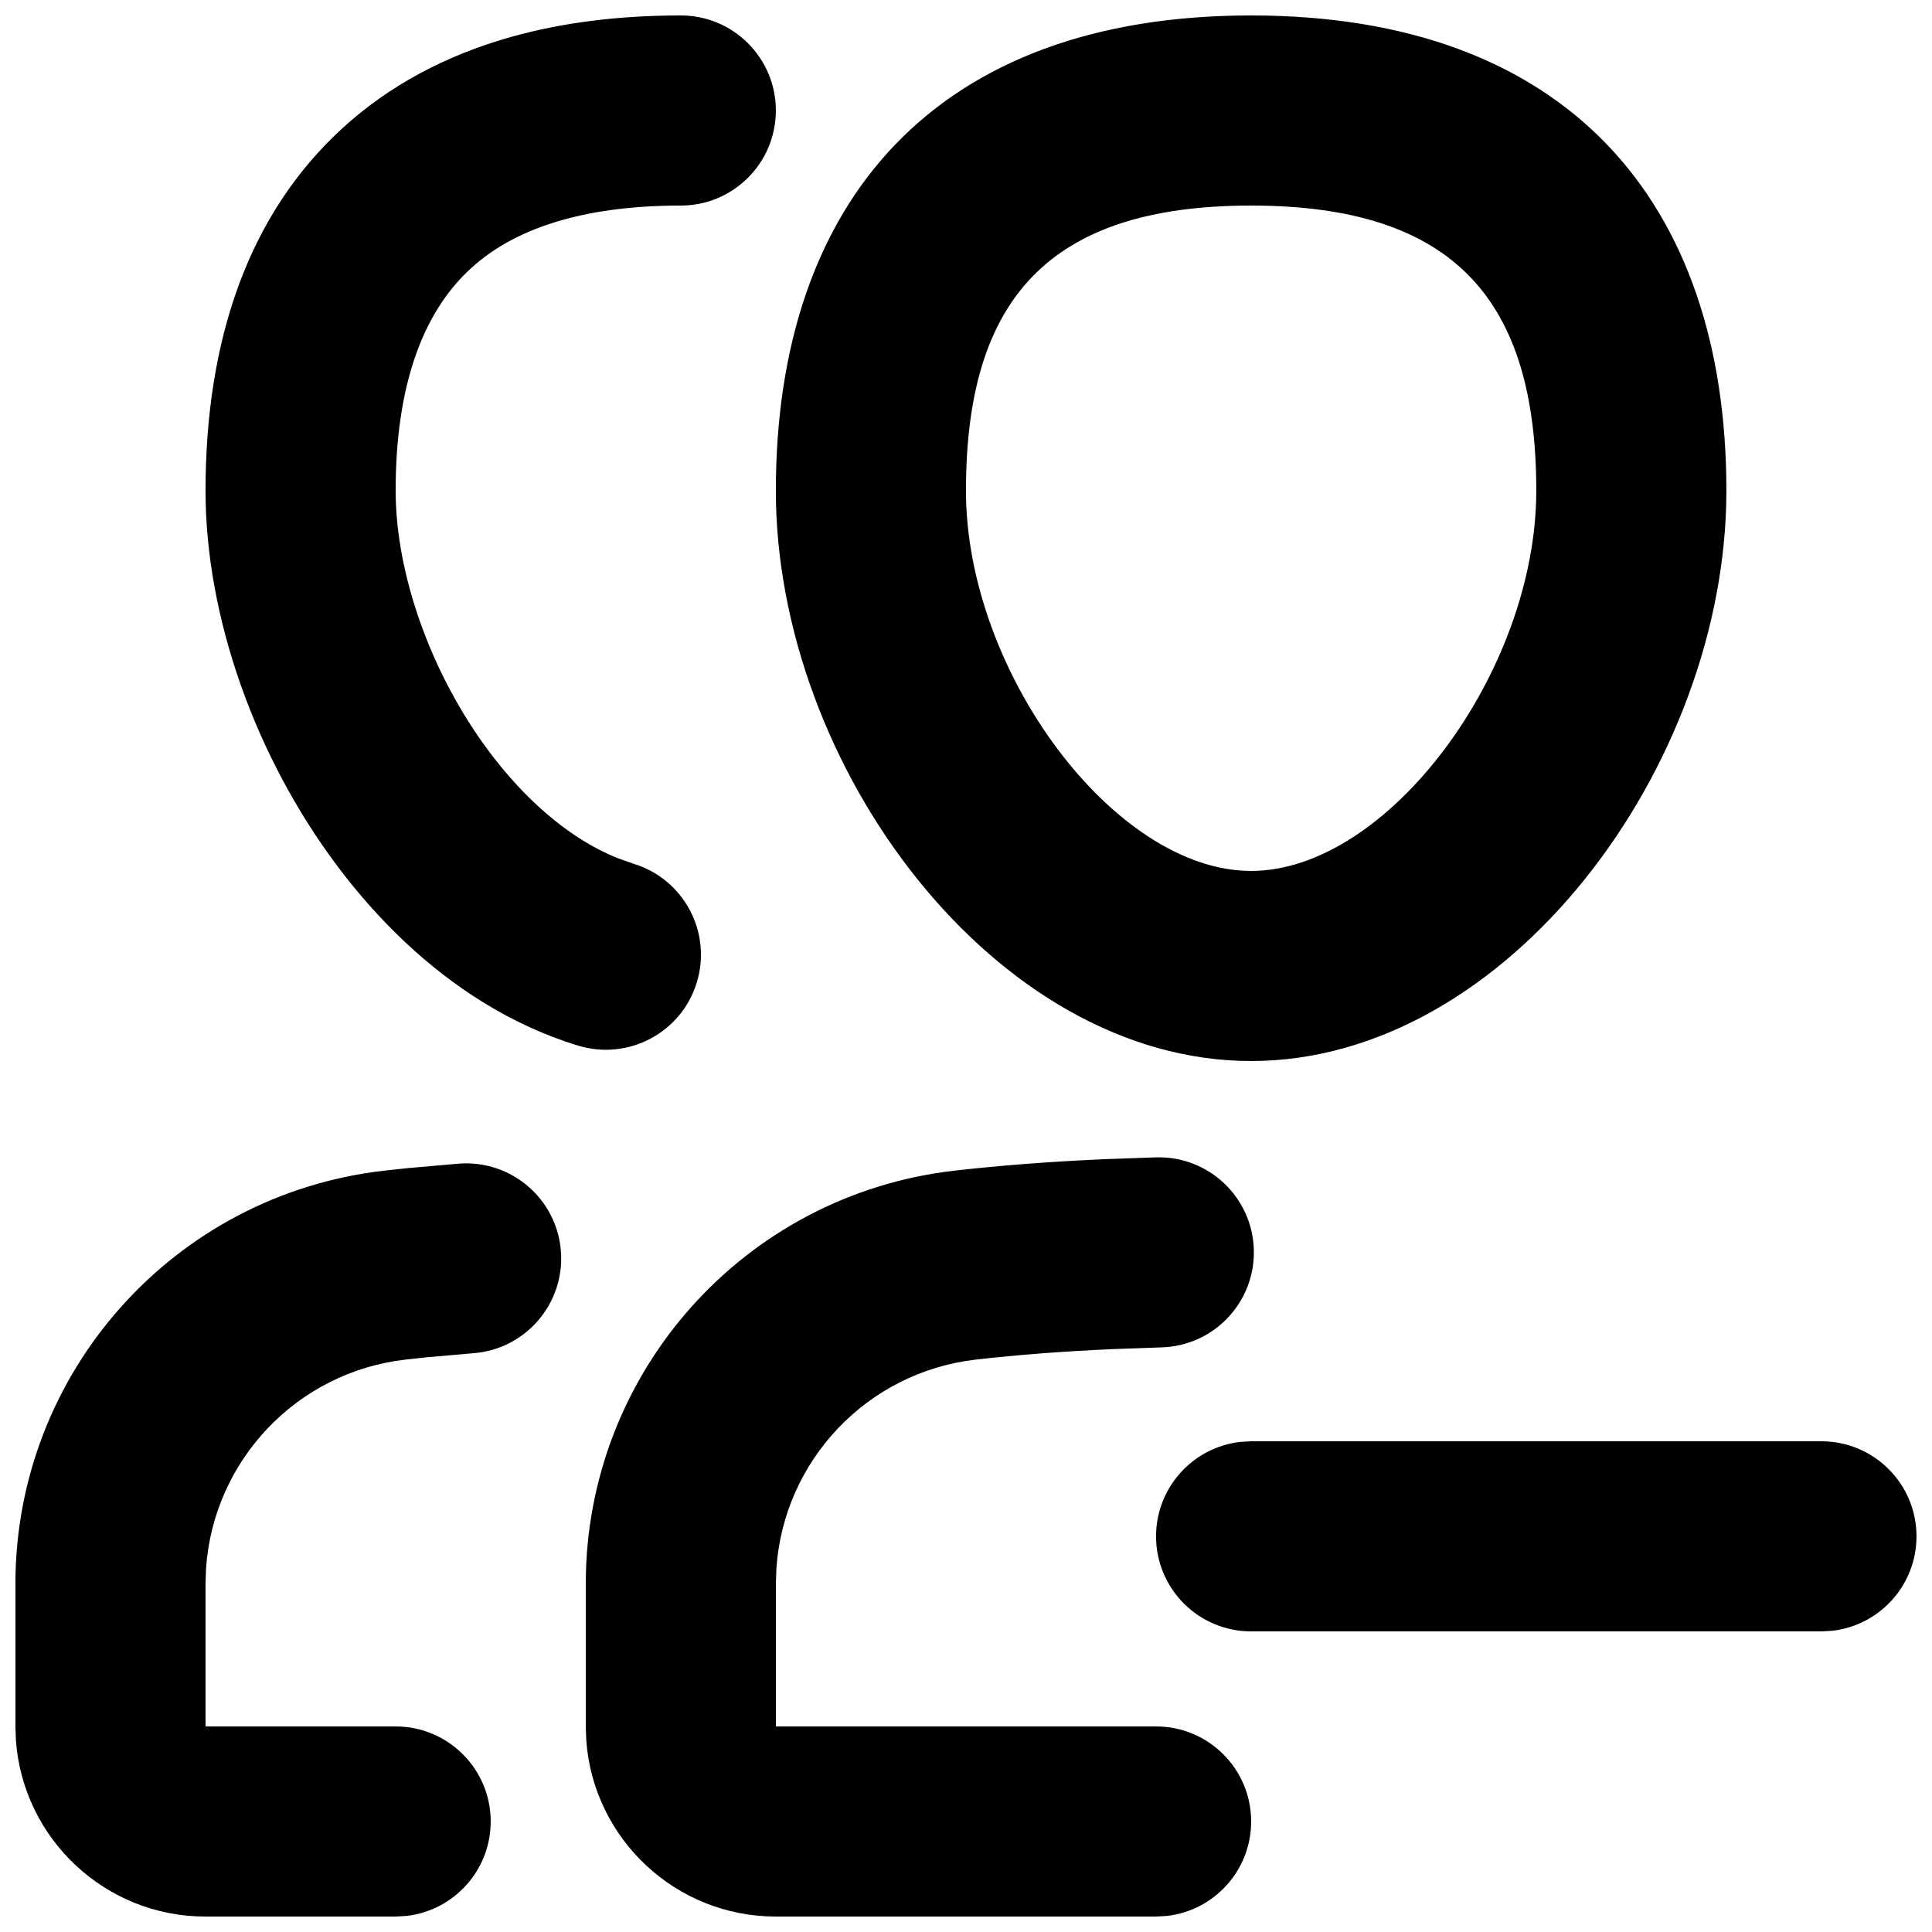 <?xml version="1.0" encoding="UTF-8"?>
<!-- Uploaded to: SVG Find, www.svgrepo.com, Generator: SVG Find Mixer Tools -->
<svg width="800px" height="800px" version="1.1" viewBox="144 144 512 512" xmlns="http://www.w3.org/2000/svg">
 <defs>
  <clipPath id="a">
   <path d="m148.09 148.09h503.81v503.81h-503.81z"/>
  </clipPath>
 </defs>
 <g clip-path="url(#a)">
  <path d="m450.42 450.71c13.906-0.375 25.484 10.594 25.859 24.5 0.375 13.91-10.598 25.488-24.504 25.859l-13.027 0.465c-13.117 0.59-25.156 1.512-36.105 2.766-28.84 3.301-50.938 26.75-52.887 55.324l-0.141 4.117v37.785h100.76c13.914 0 25.191 11.277 25.191 25.188 0 12.922-9.727 23.566-22.254 25.023l-2.938 0.168h-100.76c-26.559 0-48.32-20.551-50.242-46.621l-0.137-3.758v-37.785c0-56.023 42.023-103.13 97.68-109.5 12.152-1.391 25.34-2.402 39.574-3.039zm-157.77 24.895c1.043 13.875-9.355 25.969-23.23 27.012l-12.145 1.062c-1.961 0.199-3.887 0.406-5.777 0.621-28.844 3.301-50.941 26.75-52.891 55.324l-0.137 4.117v37.785h50.379c13.914 0 25.191 11.277 25.191 25.188 0 12.922-9.727 23.566-22.254 25.023l-2.938 0.168h-50.379c-26.562 0-48.32-20.551-50.246-46.621l-0.137-3.758v-37.785c0-56.023 42.027-103.13 97.684-109.5l6.434-0.691 13.434-1.176c13.871-1.043 25.965 9.355 27.012 23.227zm334.05 50.348c13.914 0 25.191 11.281 25.191 25.191 0 12.918-9.723 23.566-22.25 25.023l-2.941 0.168h-151.14c-13.914 0-25.191-11.277-25.191-25.191 0-12.918 9.727-23.566 22.254-25.02l2.938-0.172zm-151.14-377.86c83.492 0 125.95 49.176 125.95 125.95 0 73.02-58.07 151.14-125.95 151.14-67.883 0-125.95-78.121-125.95-151.14 0-76.777 42.461-125.95 125.95-125.95zm-151.14 0c13.914 0 25.191 11.277 25.191 25.191 0 13.91-11.277 25.191-25.191 25.191-12.047 0-22.48 1.316-31.359 3.816-10.105 2.84-18.074 7.164-24.297 12.852-13.137 12.016-19.914 31.848-19.914 58.902 0 22.215 9.461 48.754 24.914 69.316 7.441 9.902 15.867 17.879 24.594 23.301 2.996 1.859 6.008 3.406 9.008 4.633l4.496 1.598c13.316 4.031 20.844 18.094 16.812 31.41-4.027 13.316-18.09 20.844-31.406 16.812-8.82-2.668-17.352-6.598-25.496-11.66-14.289-8.875-27.25-21.145-38.285-35.828-21.809-29.023-35.016-66.074-35.016-99.582 0-40.008 11.371-73.289 36.293-96.082 12.172-11.129 27.141-19.246 44.652-24.172 13.523-3.805 28.523-5.699 45.004-5.699zm151.14 50.383c-53.891 0-75.57 25.109-75.57 75.57 0 47.887 39.297 100.76 75.57 100.76 36.27 0 75.57-52.875 75.57-100.76 0-50.461-21.68-75.57-75.57-75.57z"/>
 </g>
</svg>